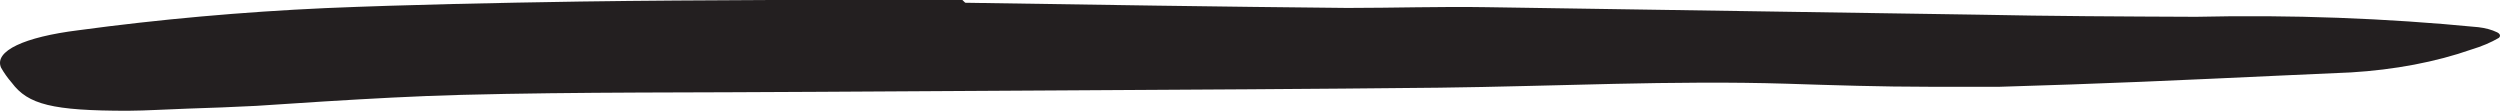<svg xmlns="http://www.w3.org/2000/svg" width="158" height="7" viewBox="0 0 158 7" fill="none"><path d="M61.003 0.174C69.053 0.299 77.103 0.425 85.153 0.502C88.092 0.502 91.01 0.406 93.948 0.454L125.002 0.927C129.59 1.023 134.219 1.043 138.788 1.062C144.772 0.925 150.768 1.146 156.639 1.719C157.082 1.771 157.486 1.881 157.806 2.037C158.009 2.13 158.058 2.276 157.927 2.394C157.436 2.682 156.852 2.93 156.196 3.128C153.952 3.915 151.327 4.413 148.569 4.577C142.732 4.828 136.815 5.137 130.878 5.339L126.39 5.484H121.923C118.924 5.484 115.885 5.388 112.927 5.291C105.742 5.069 98.295 5.455 90.95 5.542C82.899 5.629 74.849 5.668 66.678 5.716L51.745 5.803C44.198 5.861 36.611 5.803 29.144 5.996C26.226 6.073 23.348 6.237 20.491 6.411L16.184 6.691C14.735 6.768 13.306 6.817 11.857 6.865C10.408 6.913 9.361 6.99 8.073 7C3.303 7 1.774 6.604 0.747 5.233C0.475 4.919 0.247 4.596 0.063 4.268C-0.38 3.225 1.532 2.337 4.954 1.912C10.062 1.222 15.288 0.753 20.571 0.512C25.884 0.29 31.298 0.183 36.671 0.097C40.696 0.039 44.721 0.019 48.747 0H60.822L61.003 0.174Z" fill="#231F20"></path></svg>